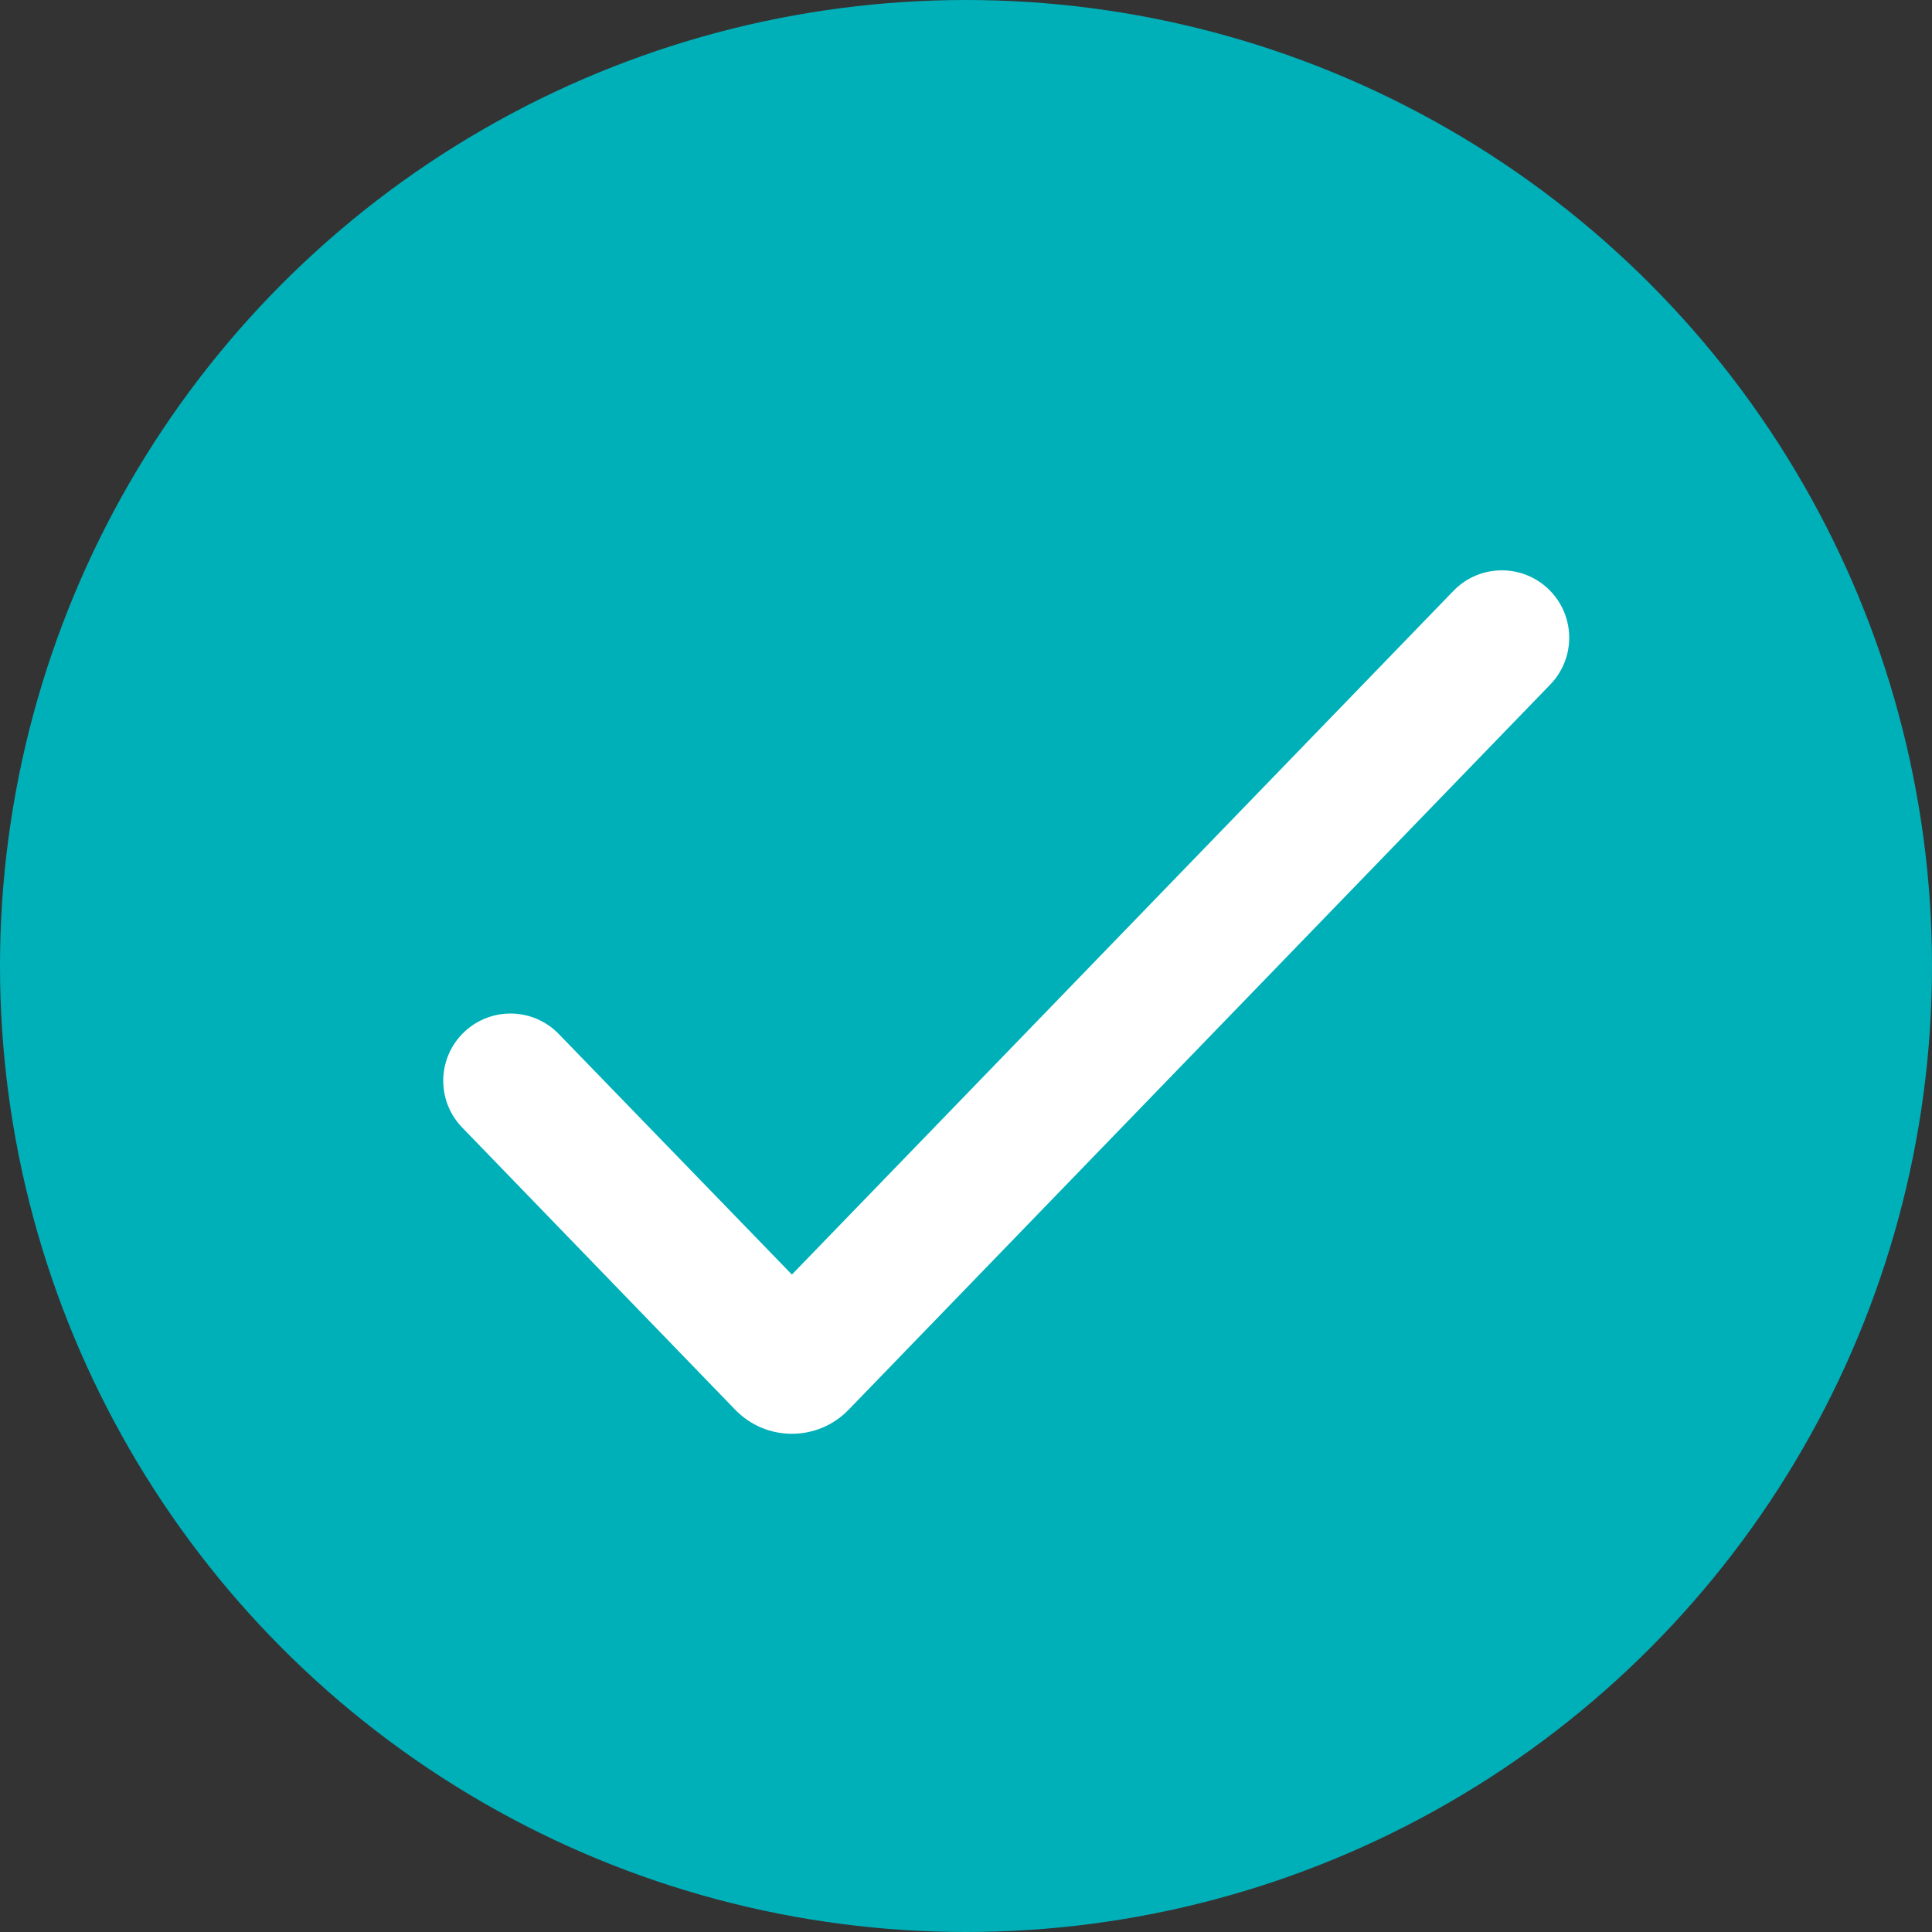 <svg width="45" height="45" viewBox="0 0 45 45" fill="none" xmlns="http://www.w3.org/2000/svg">
<rect x="0" y="0" width="45" height="45" fill="#333333" stroke="none"/>
<g id="Bullet">
<circle id="Ellipse 218" cx="22.5" cy="22.5" r="22.5" fill="#00B0B9"/>
<path id="Vector" d="M18.445 29.687L13.015 24.084C12.399 23.448 11.38 23.449 10.765 24.084C10.177 24.692 10.177 25.655 10.765 26.262L17.125 32.836C17.847 33.582 19.043 33.582 19.765 32.836L36.108 15.945C36.698 15.336 36.697 14.368 36.106 13.76C35.488 13.125 34.468 13.126 33.853 13.763L18.445 29.687Z" fill="white"/>
</g>
</svg>
